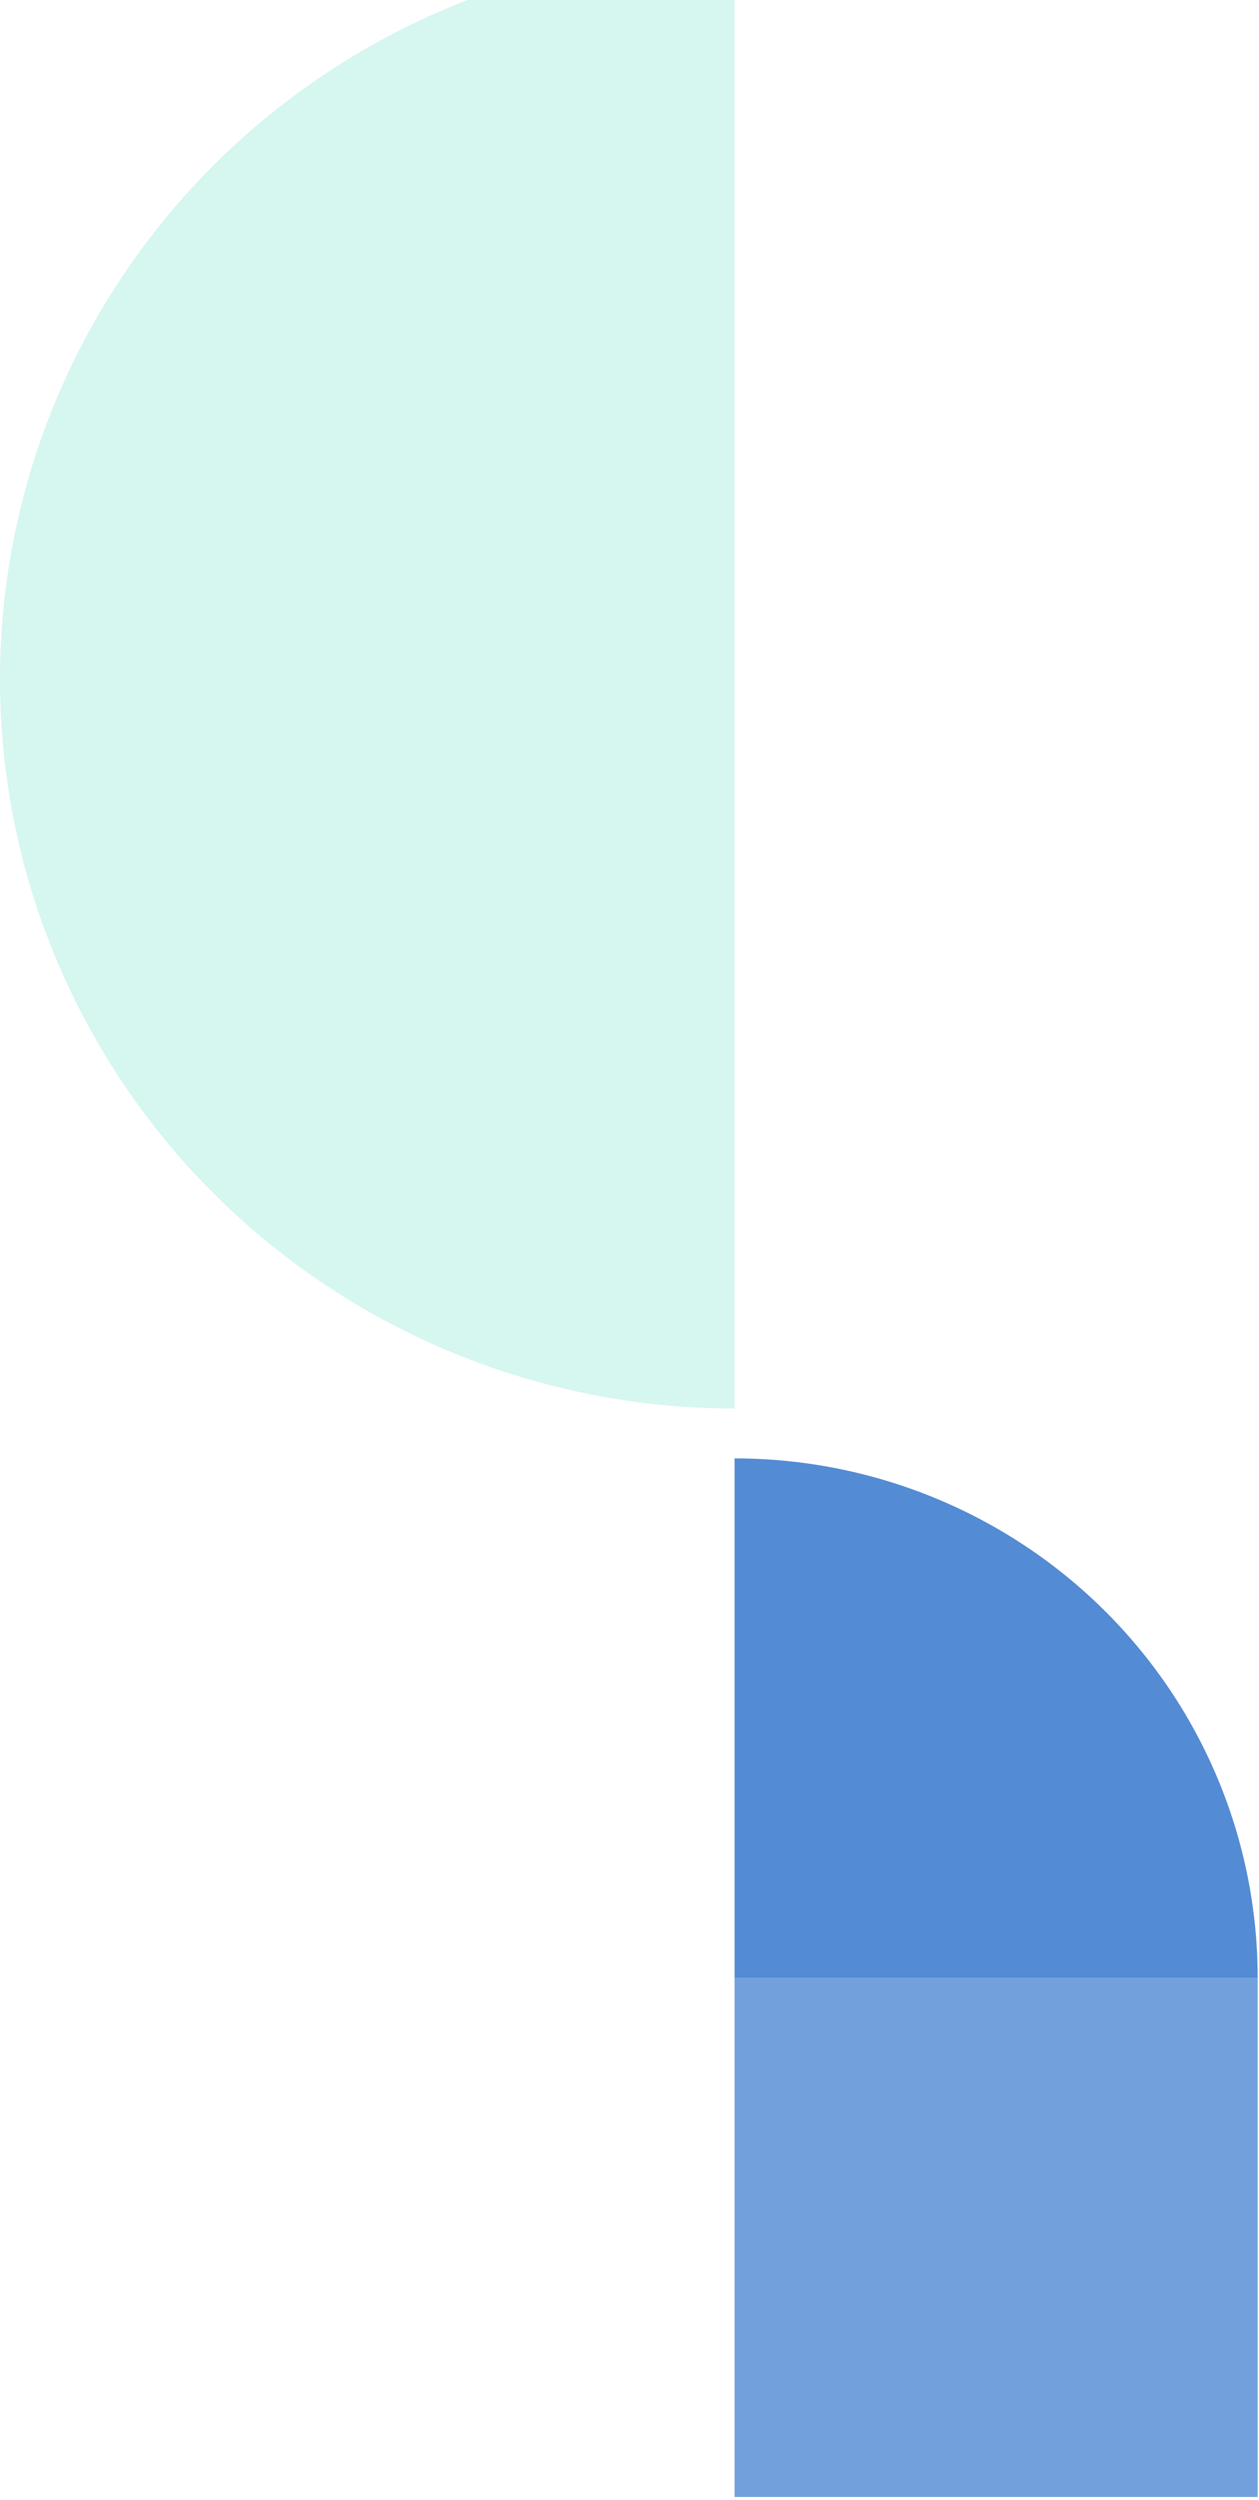 <svg width="202" height="401" viewBox="0 0 202 401" fill="none" xmlns="http://www.w3.org/2000/svg">
    <path d="M117.857 233.933C128.879 233.933 139.793 236.088 149.975 240.274C160.158 244.46 169.41 250.595 177.204 258.33C184.997 266.064 191.179 275.247 195.397 285.352C199.615 295.458 201.786 306.289 201.786 317.228H117.857L117.857 233.933Z" fill="#538BD4"/>
    <g filter="url(#filter0_i_427_20825)">
    <path d="M117.857 0C102.38 7.51388e-07 87.054 3.025 72.755 8.904C58.456 14.782 45.463 23.397 34.519 34.259C23.575 45.12 14.894 58.014 8.971 72.206C3.048 86.397 -0 101.606 -0 116.967C-0 132.327 3.048 147.537 8.971 161.728C14.894 175.919 23.575 188.813 34.519 199.675C45.463 210.536 58.456 219.152 72.755 225.03C87.054 230.908 102.38 233.933 117.857 233.933L117.857 0Z" fill="#D6F6F0"/>
    </g>
    <path d="M117.857 317.228H201.786V400.522H117.857V317.228Z" fill="#72A0DC"/>
    <defs>
    <filter id="filter0_i_427_20825" x="-0" y="-8" width="117.857" height="241.933" filterUnits="userSpaceOnUse" color-interpolation-filters="sRGB">
    <feFlood flood-opacity="0" result="BackgroundImageFix"/>
    <feBlend mode="normal" in="SourceGraphic" in2="BackgroundImageFix" result="shape"/>
    <feColorMatrix in="SourceAlpha" type="matrix" values="0 0 0 0 0 0 0 0 0 0 0 0 0 0 0 0 0 0 127 0" result="hardAlpha"/>
    <feOffset dy="-8"/>
    <feGaussianBlur stdDeviation="7.5"/>
    <feComposite in2="hardAlpha" operator="arithmetic" k2="-1" k3="1"/>
    <feColorMatrix type="matrix" values="0 0 0 0 0.551 0 0 0 0 0.858 0 0 0 0 0.795 0 0 0 0.5 0"/>
    <feBlend mode="normal" in2="shape" result="effect1_innerShadow_427_20825"/>
    </filter>
    </defs>
    </svg>
